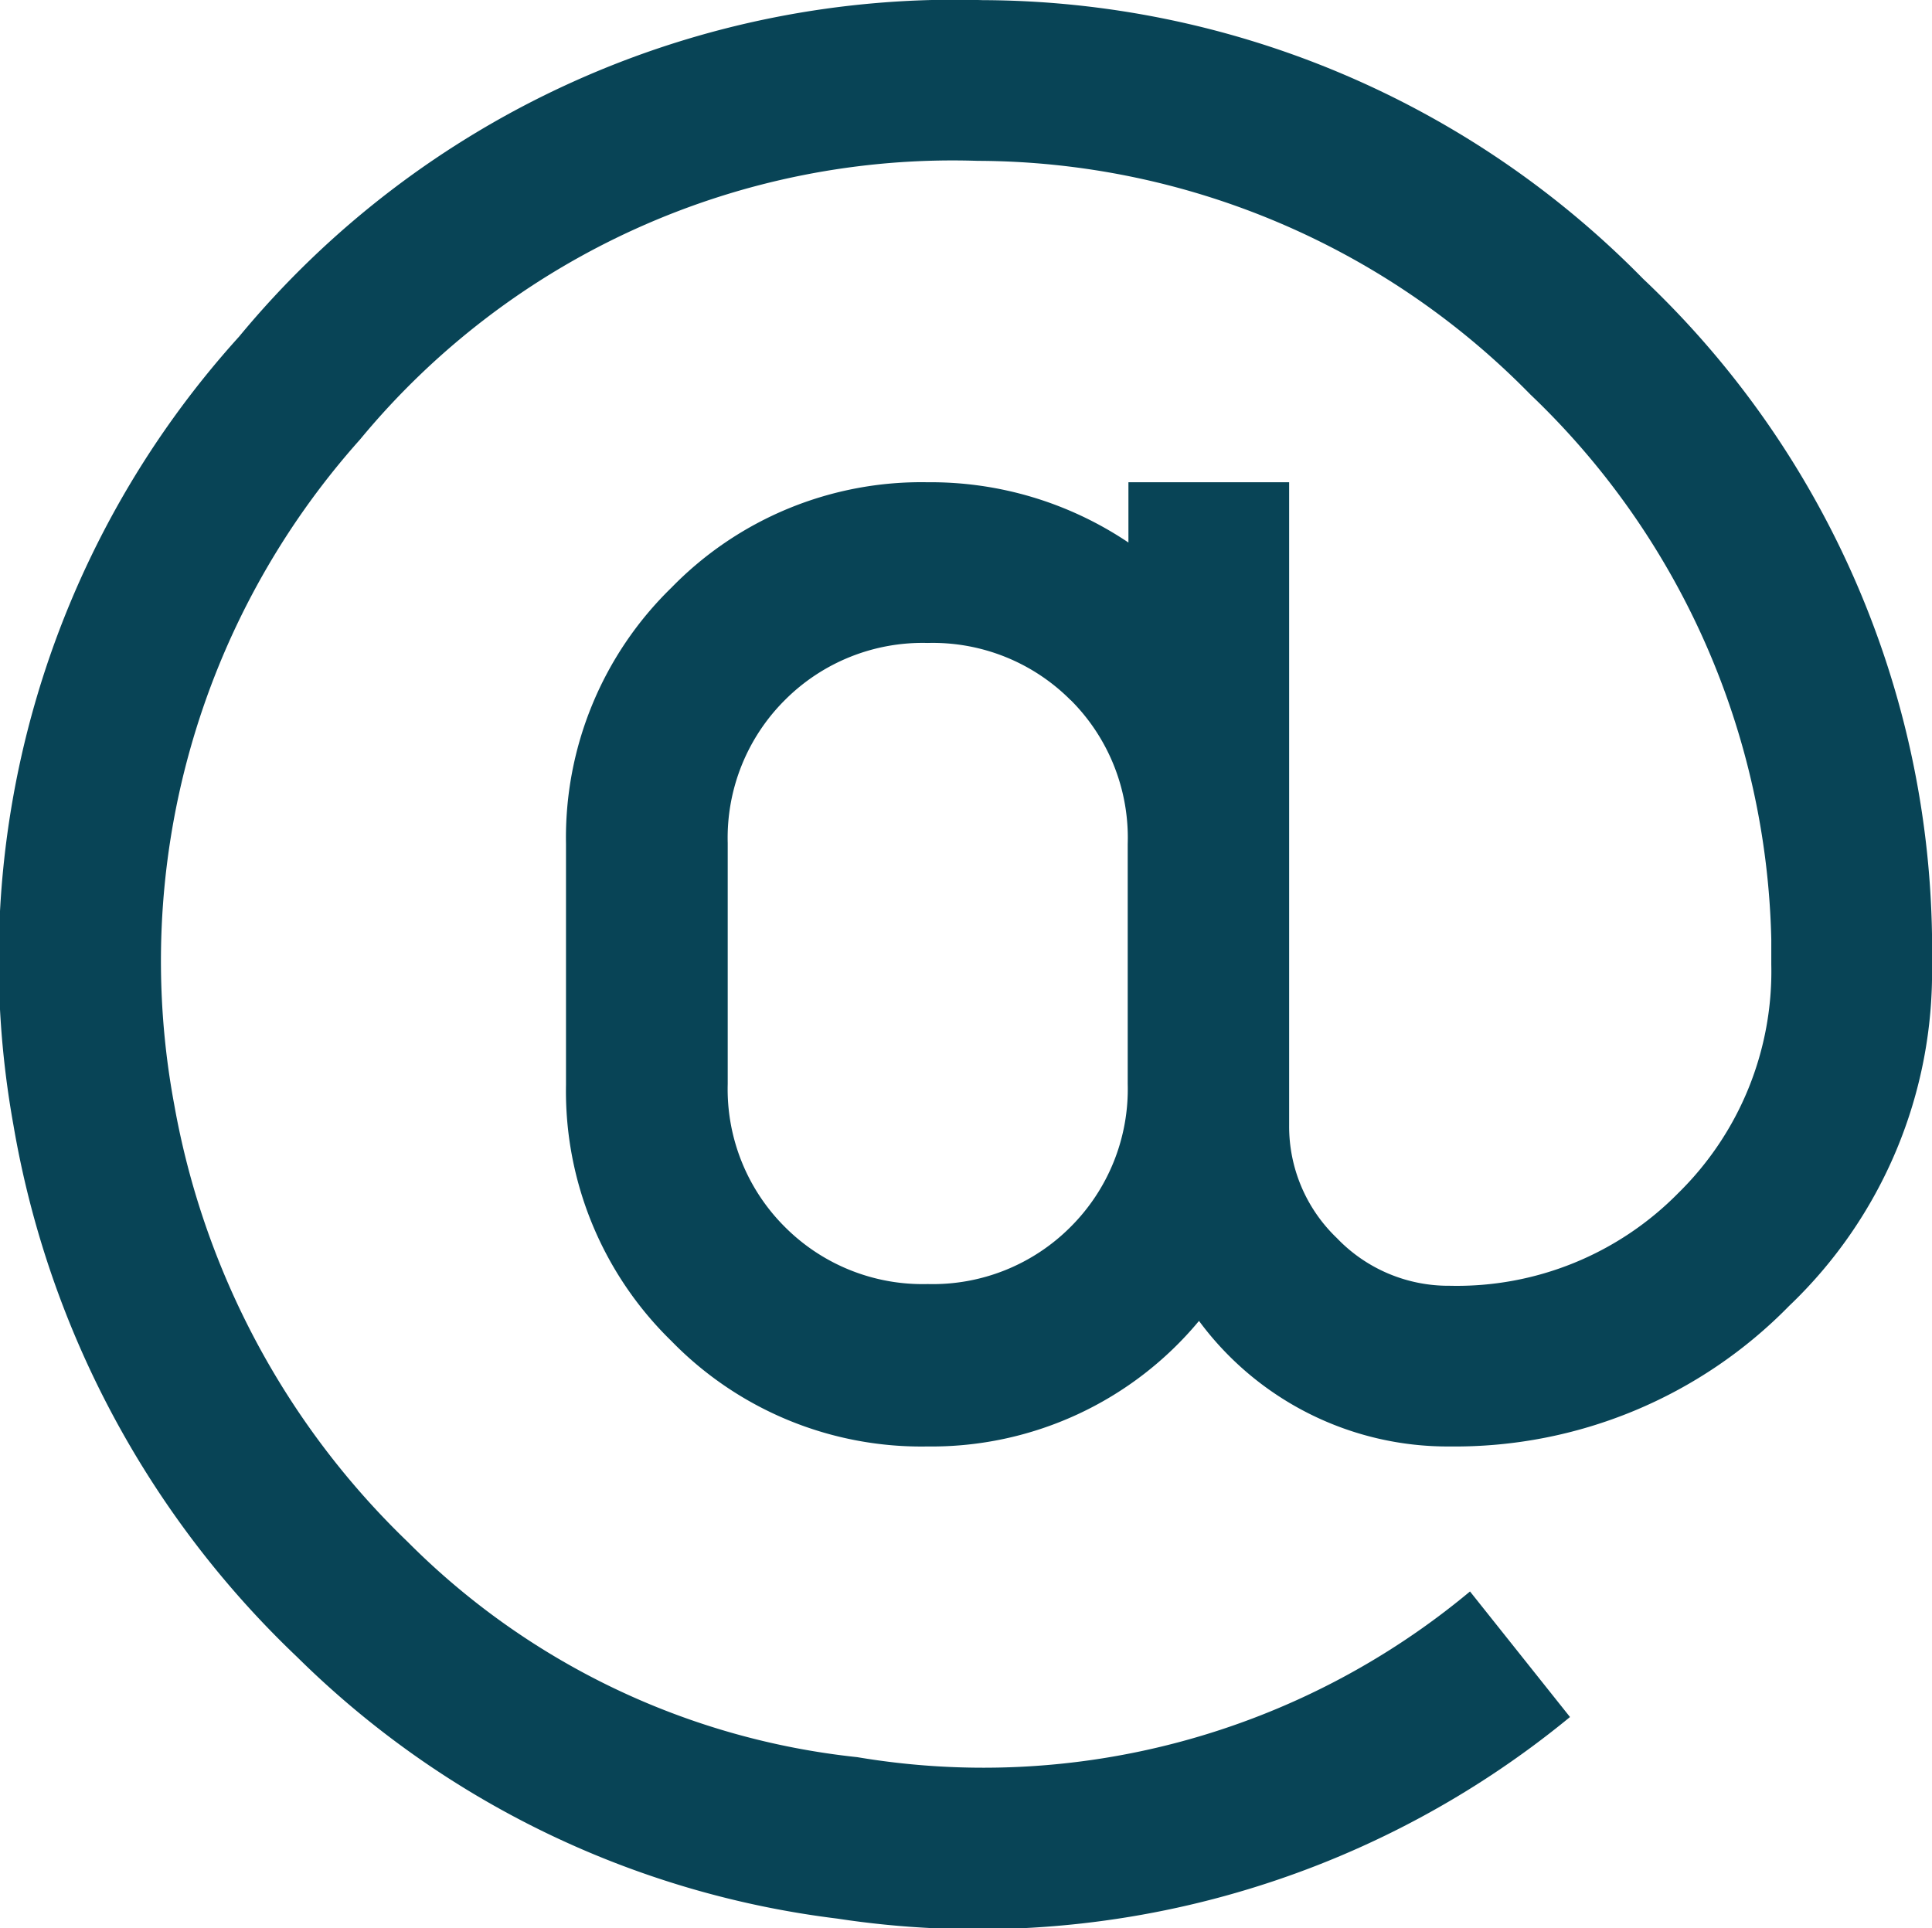 <svg xmlns="http://www.w3.org/2000/svg" width="13.524" height="13.499" viewBox="0 0 13.524 13.499">
  <path id="Symbol-Mail" d="M9.105-13.5a6.505,6.505,0,0,1,4.623,1.951A6.456,6.456,0,0,1,15.75-6.961v.211a3.226,3.226,0,0,1-1,2.391,3.272,3.272,0,0,1-2.373.984,2.164,2.164,0,0,1-1.758-.879,2.433,2.433,0,0,1-1.9.879,2.441,2.441,0,0,1-1.793-.738,2.441,2.441,0,0,1-.738-1.793V-7.594a2.441,2.441,0,0,1,.738-1.793,2.441,2.441,0,0,1,1.793-.738,2.48,2.48,0,0,1,1.406.422v-.422H11.25v4.5a1.081,1.081,0,0,0,.334.791,1.081,1.081,0,0,0,.791.334,2.174,2.174,0,0,0,1.6-.65,2.174,2.174,0,0,0,.65-1.6v-.176a5.437,5.437,0,0,0-1.687-3.814A5.434,5.434,0,0,0,9.07-12.375a5.381,5.381,0,0,0-4.324,1.951,5.479,5.479,0,0,0-1.3,4.658A5.608,5.608,0,0,0,5.08-2.707,5.215,5.215,0,0,0,8.227-1.2a5.317,5.317,0,0,0,4.289-1.16l.7.879A6.524,6.524,0,0,1,8.086-.07,6.505,6.505,0,0,1,4.307-1.9,6.689,6.689,0,0,1,2.32-5.625,6.506,6.506,0,0,1,3.9-11.145,6.5,6.5,0,0,1,9.105-13.5Zm.615,4.9a1.361,1.361,0,0,0-1-.4,1.361,1.361,0,0,0-1,.4,1.361,1.361,0,0,0-.4,1v1.688a1.361,1.361,0,0,0,.4,1,1.361,1.361,0,0,0,1,.4,1.361,1.361,0,0,0,1-.4,1.361,1.361,0,0,0,.4-1V-7.594A1.361,1.361,0,0,0,9.721-8.6Z" transform="translate(-2.226 13.501)" fill="#084456"/>
</svg>

